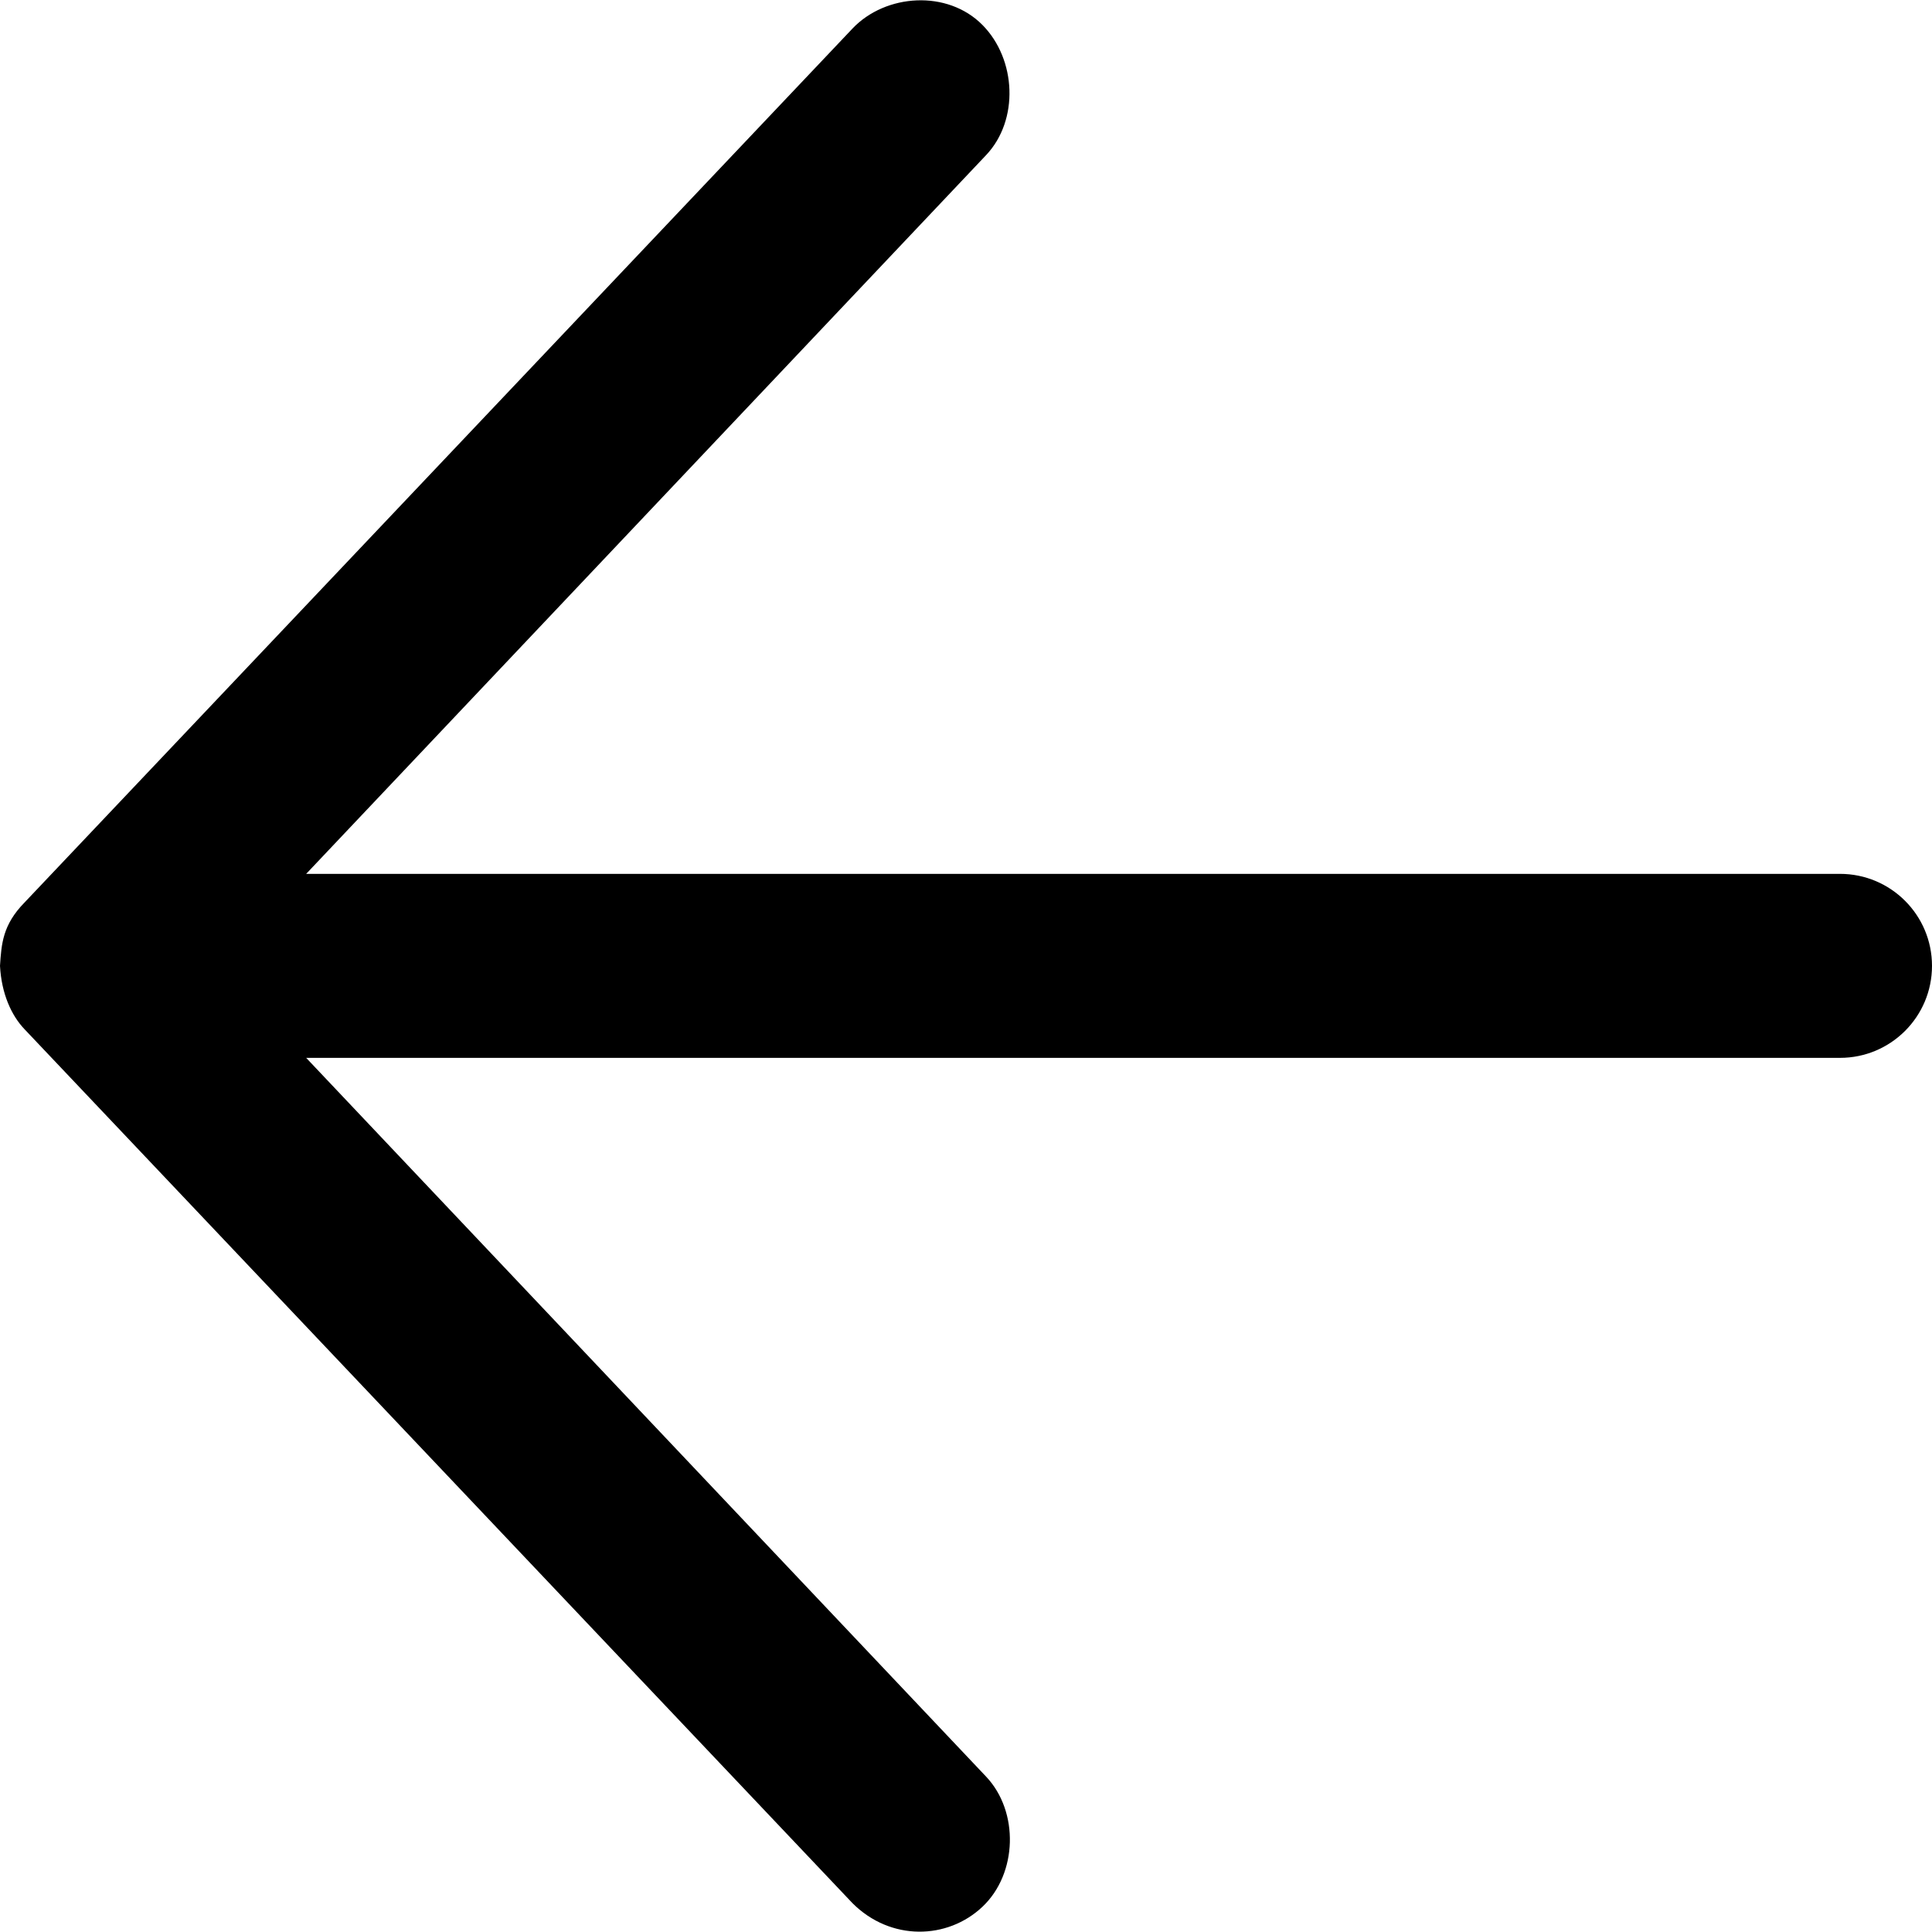 <?xml version="1.0" encoding="UTF-8"?> <svg xmlns="http://www.w3.org/2000/svg" width="42" height="42" viewBox="0 0 42 42" fill="none"><path d="M1.00136e-05 20.997C0.032 21.6 0.247 22.074 0.531 22.372L18.531 41.372C19.36 42.203 20.599 42.17 21.359 41.45C22.12 40.73 22.157 39.383 21.437 38.622L6.656 22.997L40 22.997C41.104 22.997 42 22.102 42 20.997C42 19.892 41.104 18.997 40 18.997L6.656 18.997L21.437 3.372C22.157 2.611 22.095 1.289 21.359 0.544C20.599 -0.228 19.251 -0.139 18.531 0.622L0.531 19.622C0.057 20.107 0.031 20.52 1.00136e-05 20.997Z" fill="black"></path></svg> 